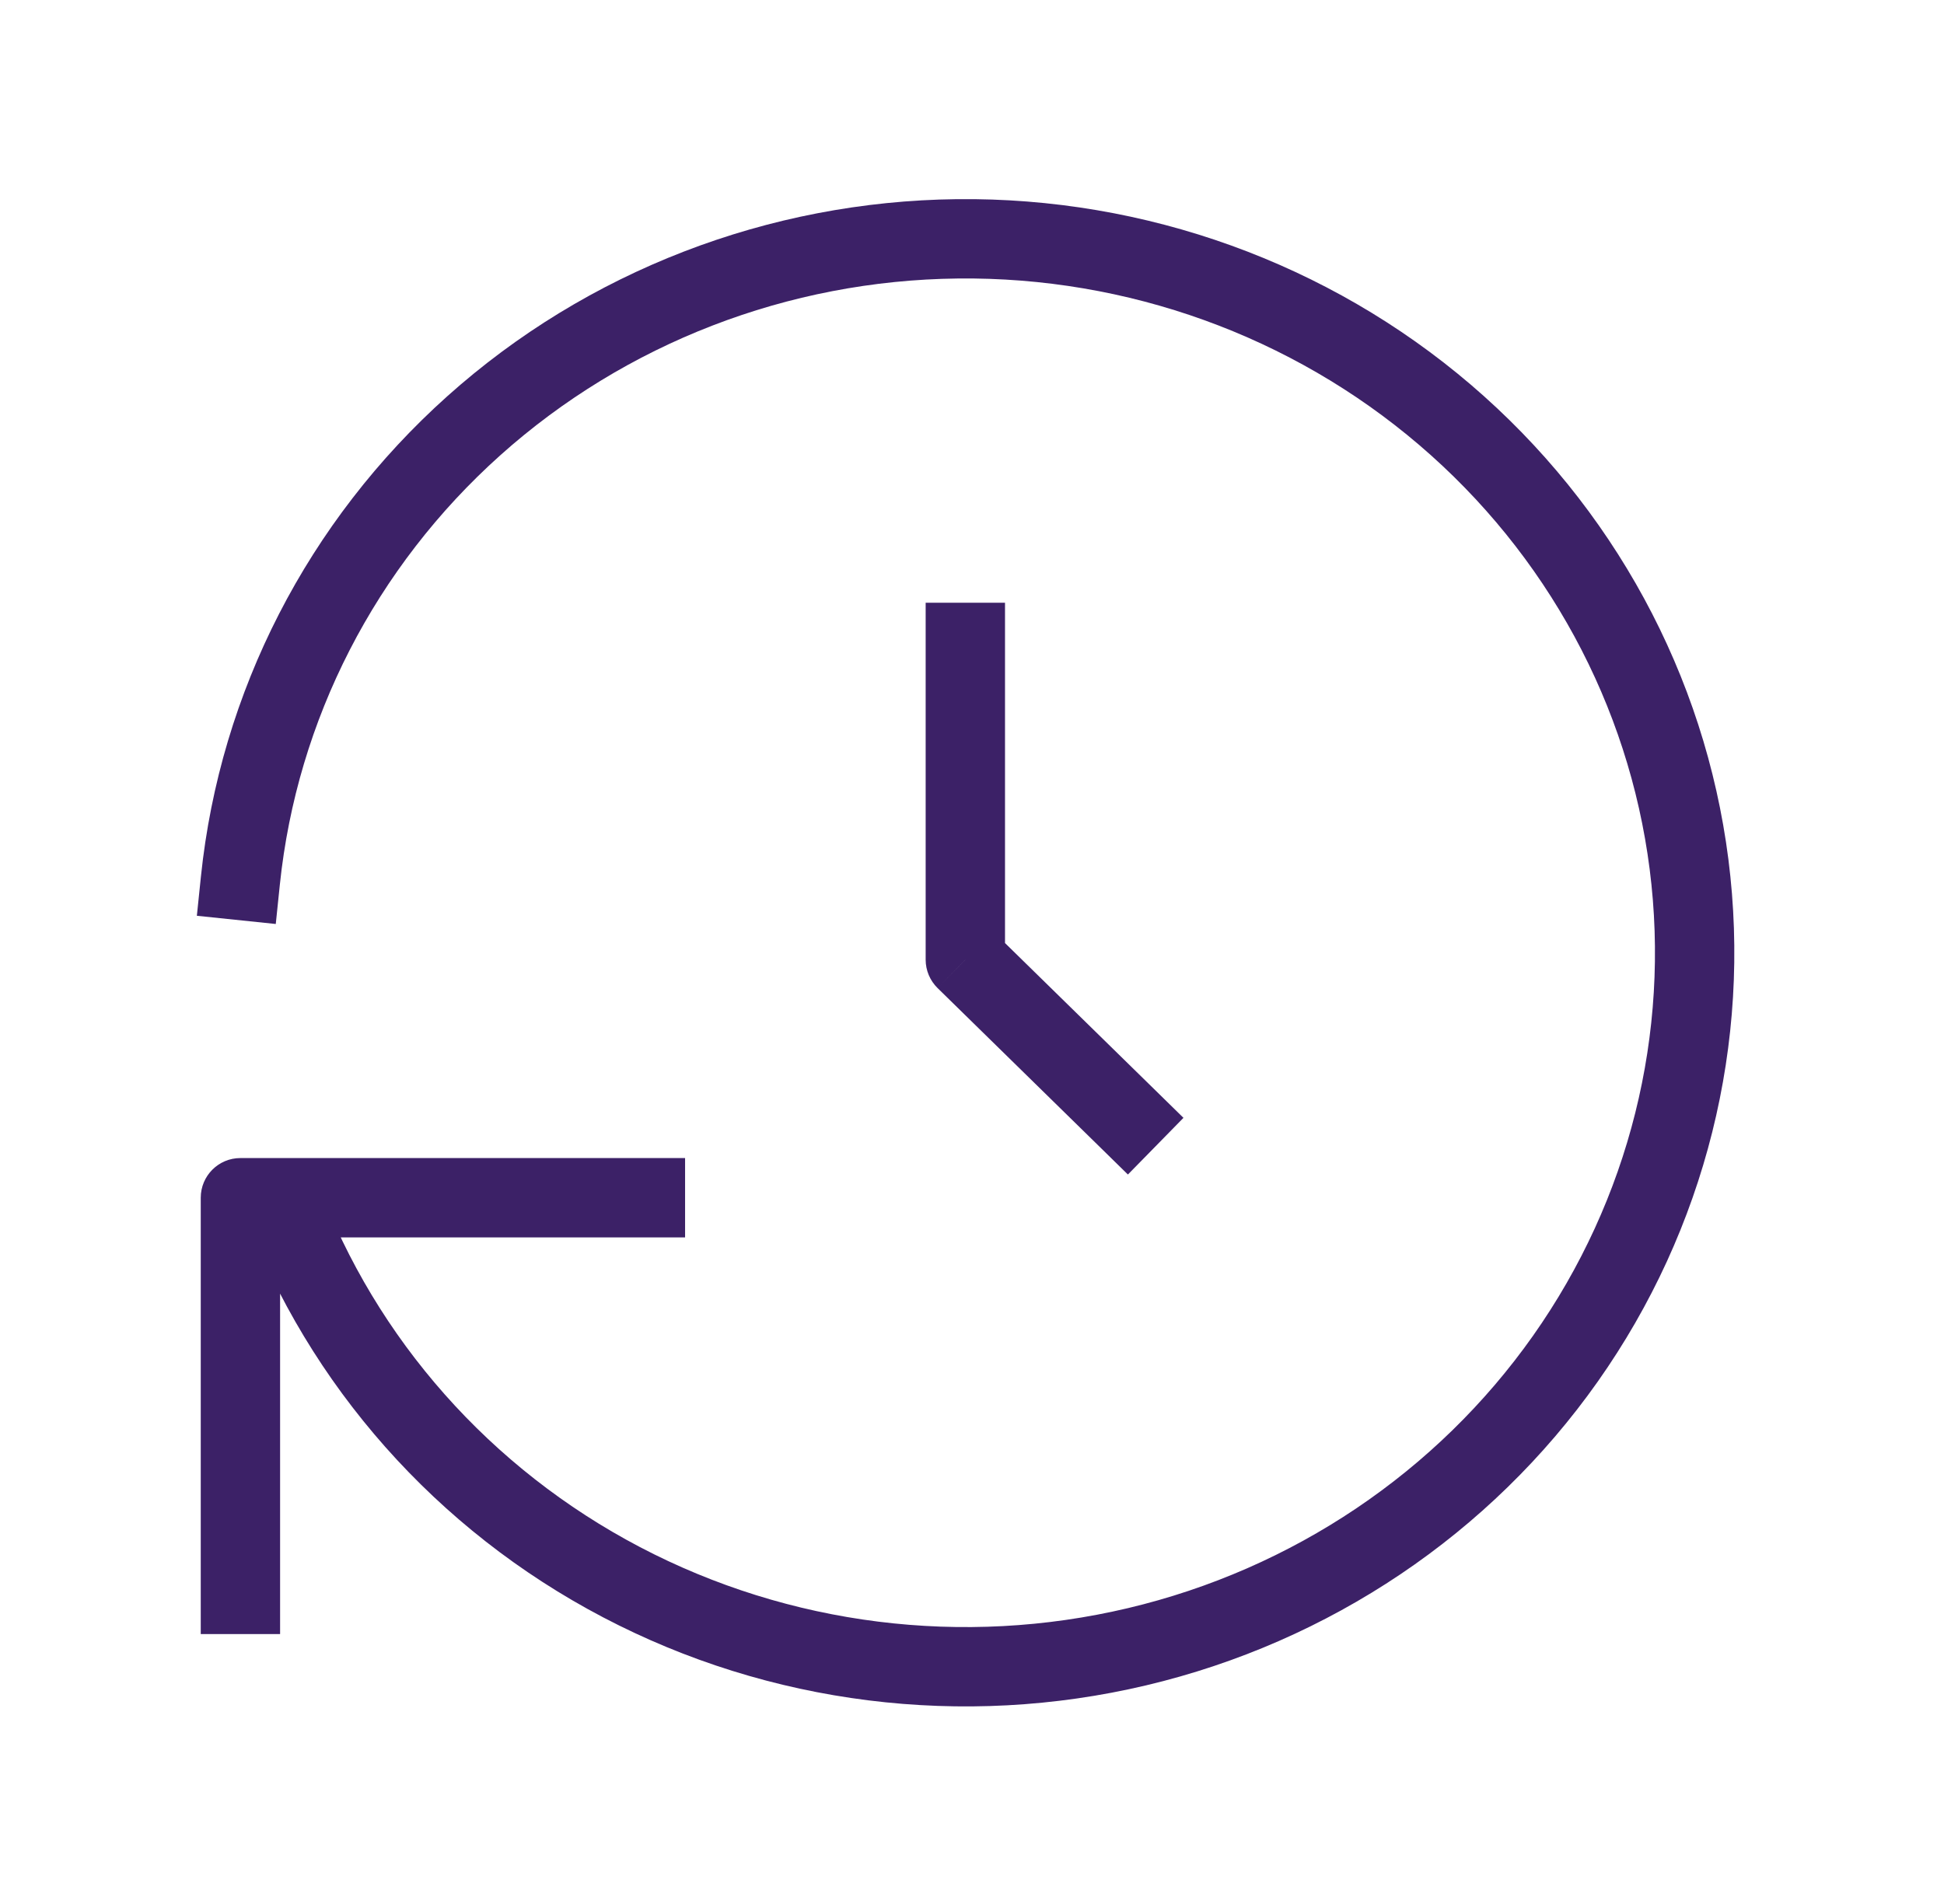 <svg width="49" height="48" viewBox="0 0 49 48" fill="none" xmlns="http://www.w3.org/2000/svg">
<path d="M25.332 16.195V15.195H23.332V16.195H25.332ZM24.332 24.195H23.332C23.332 24.464 23.441 24.722 23.633 24.91L24.332 24.195ZM27.716 28.91L28.43 29.61L29.83 28.181L29.116 27.481L27.716 28.91ZM5.065 22.092L4.962 23.087L6.951 23.294L7.054 22.299L5.065 22.092ZM8.017 29.846C7.824 29.329 7.248 29.066 6.731 29.259C6.214 29.451 5.95 30.027 6.143 30.545L8.017 29.846ZM5.06 40.195V41.195H7.06V40.195H5.06ZM6.06 30.195V29.195C5.507 29.195 5.06 29.643 5.06 30.195H6.06ZM16.268 31.195H17.268V29.195H16.268V31.195ZM23.332 16.195V24.195H25.332V16.195H23.332ZM23.633 24.91L27.716 28.91L29.116 27.481L25.032 23.481L23.633 24.91ZM7.054 22.299C7.486 18.149 9.462 14.296 12.612 11.476L11.278 9.986C7.762 13.133 5.548 17.442 5.065 22.092L7.054 22.299ZM12.612 11.476C15.763 8.656 19.866 7.068 24.141 7.021L24.119 5.021C19.365 5.074 14.793 6.84 11.278 9.986L12.612 11.476ZM24.141 7.021C28.416 6.973 32.556 8.469 35.772 11.218L37.072 9.697C33.484 6.631 28.873 4.968 24.119 5.021L24.141 7.021ZM35.772 11.218C38.987 13.966 41.053 17.774 41.581 21.913L43.565 21.66C42.973 17.022 40.66 12.765 37.072 9.697L35.772 11.218ZM41.581 21.913C42.109 26.052 41.064 30.239 38.641 33.675L40.275 34.827C42.984 30.986 44.157 26.299 43.565 21.66L41.581 21.913ZM38.641 33.675C36.217 37.111 32.583 39.558 28.429 40.542L28.89 42.488C33.512 41.393 37.566 38.668 40.275 34.827L38.641 33.675ZM28.429 40.542C24.274 41.526 19.896 40.977 16.13 39.002L15.201 40.773C19.395 42.973 24.268 43.583 28.89 42.488L28.429 40.542ZM16.13 39.002C12.365 37.027 9.479 33.766 8.017 29.846L6.143 30.545C7.78 34.933 11.006 38.573 15.201 40.773L16.13 39.002ZM7.06 40.195V30.195H5.06V40.195H7.06ZM6.06 31.195H16.268V29.195H6.06V31.195Z" fill="#3C2167"/>
</svg>
